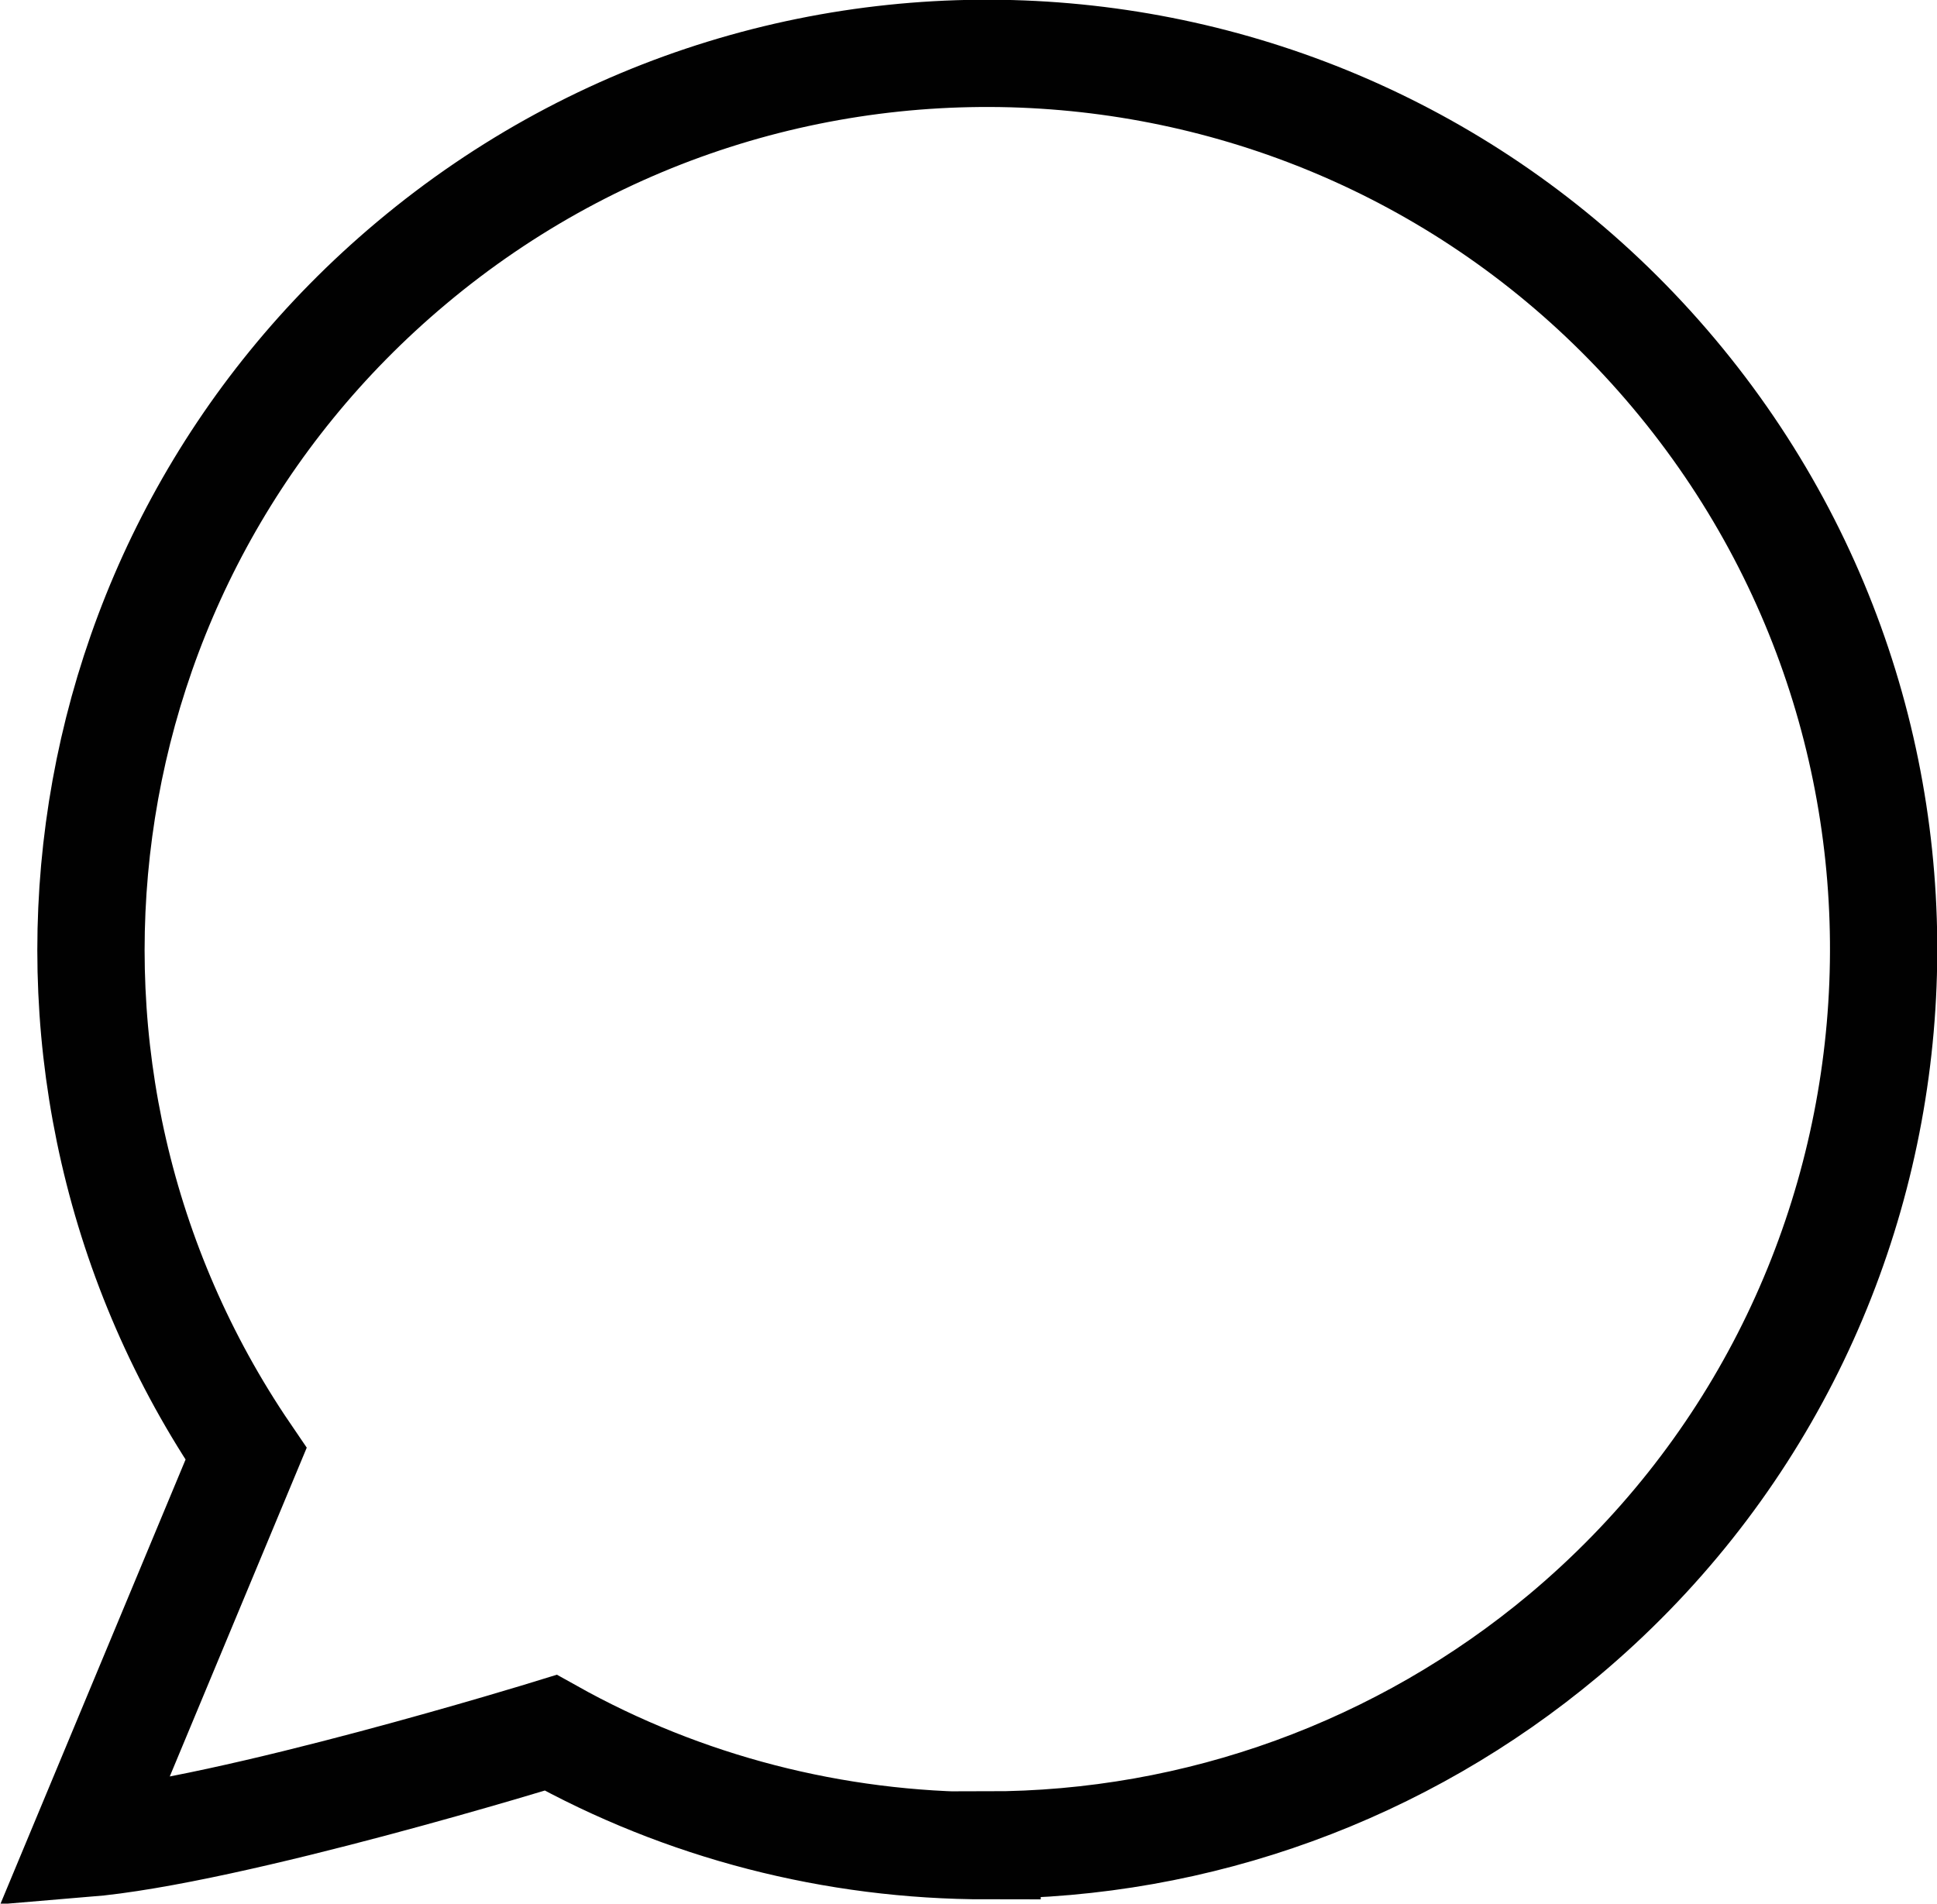 <?xml version="1.0" encoding="UTF-8"?>
<svg id="Layer_2" data-name="Layer 2" xmlns="http://www.w3.org/2000/svg" viewBox="0 0 27.08 26.62">
  <defs>
    <style>
      .cls-1 {
        fill: none;
        stroke: #010101;
        stroke-miterlimit: 10;
        stroke-width: 1.5px;
      }
    </style>
  </defs>
  <g id="Layer_1-2" data-name="Layer 1">
    <path class="cls-1" d="M13.8,25.81c-2.14,0-4.24-.54-6.1-1.58,0,0-4.47,1.38-6.53,1.55l2.27-5.45C-.14,15.07.77,7.86,5.75,3.68,11.05-.77,18.95-.08,23.4,5.22c4.45,5.3,3.76,13.21-1.54,17.65-2.26,1.89-5.11,2.93-8.06,2.93Z"/>
  </g>
</svg>